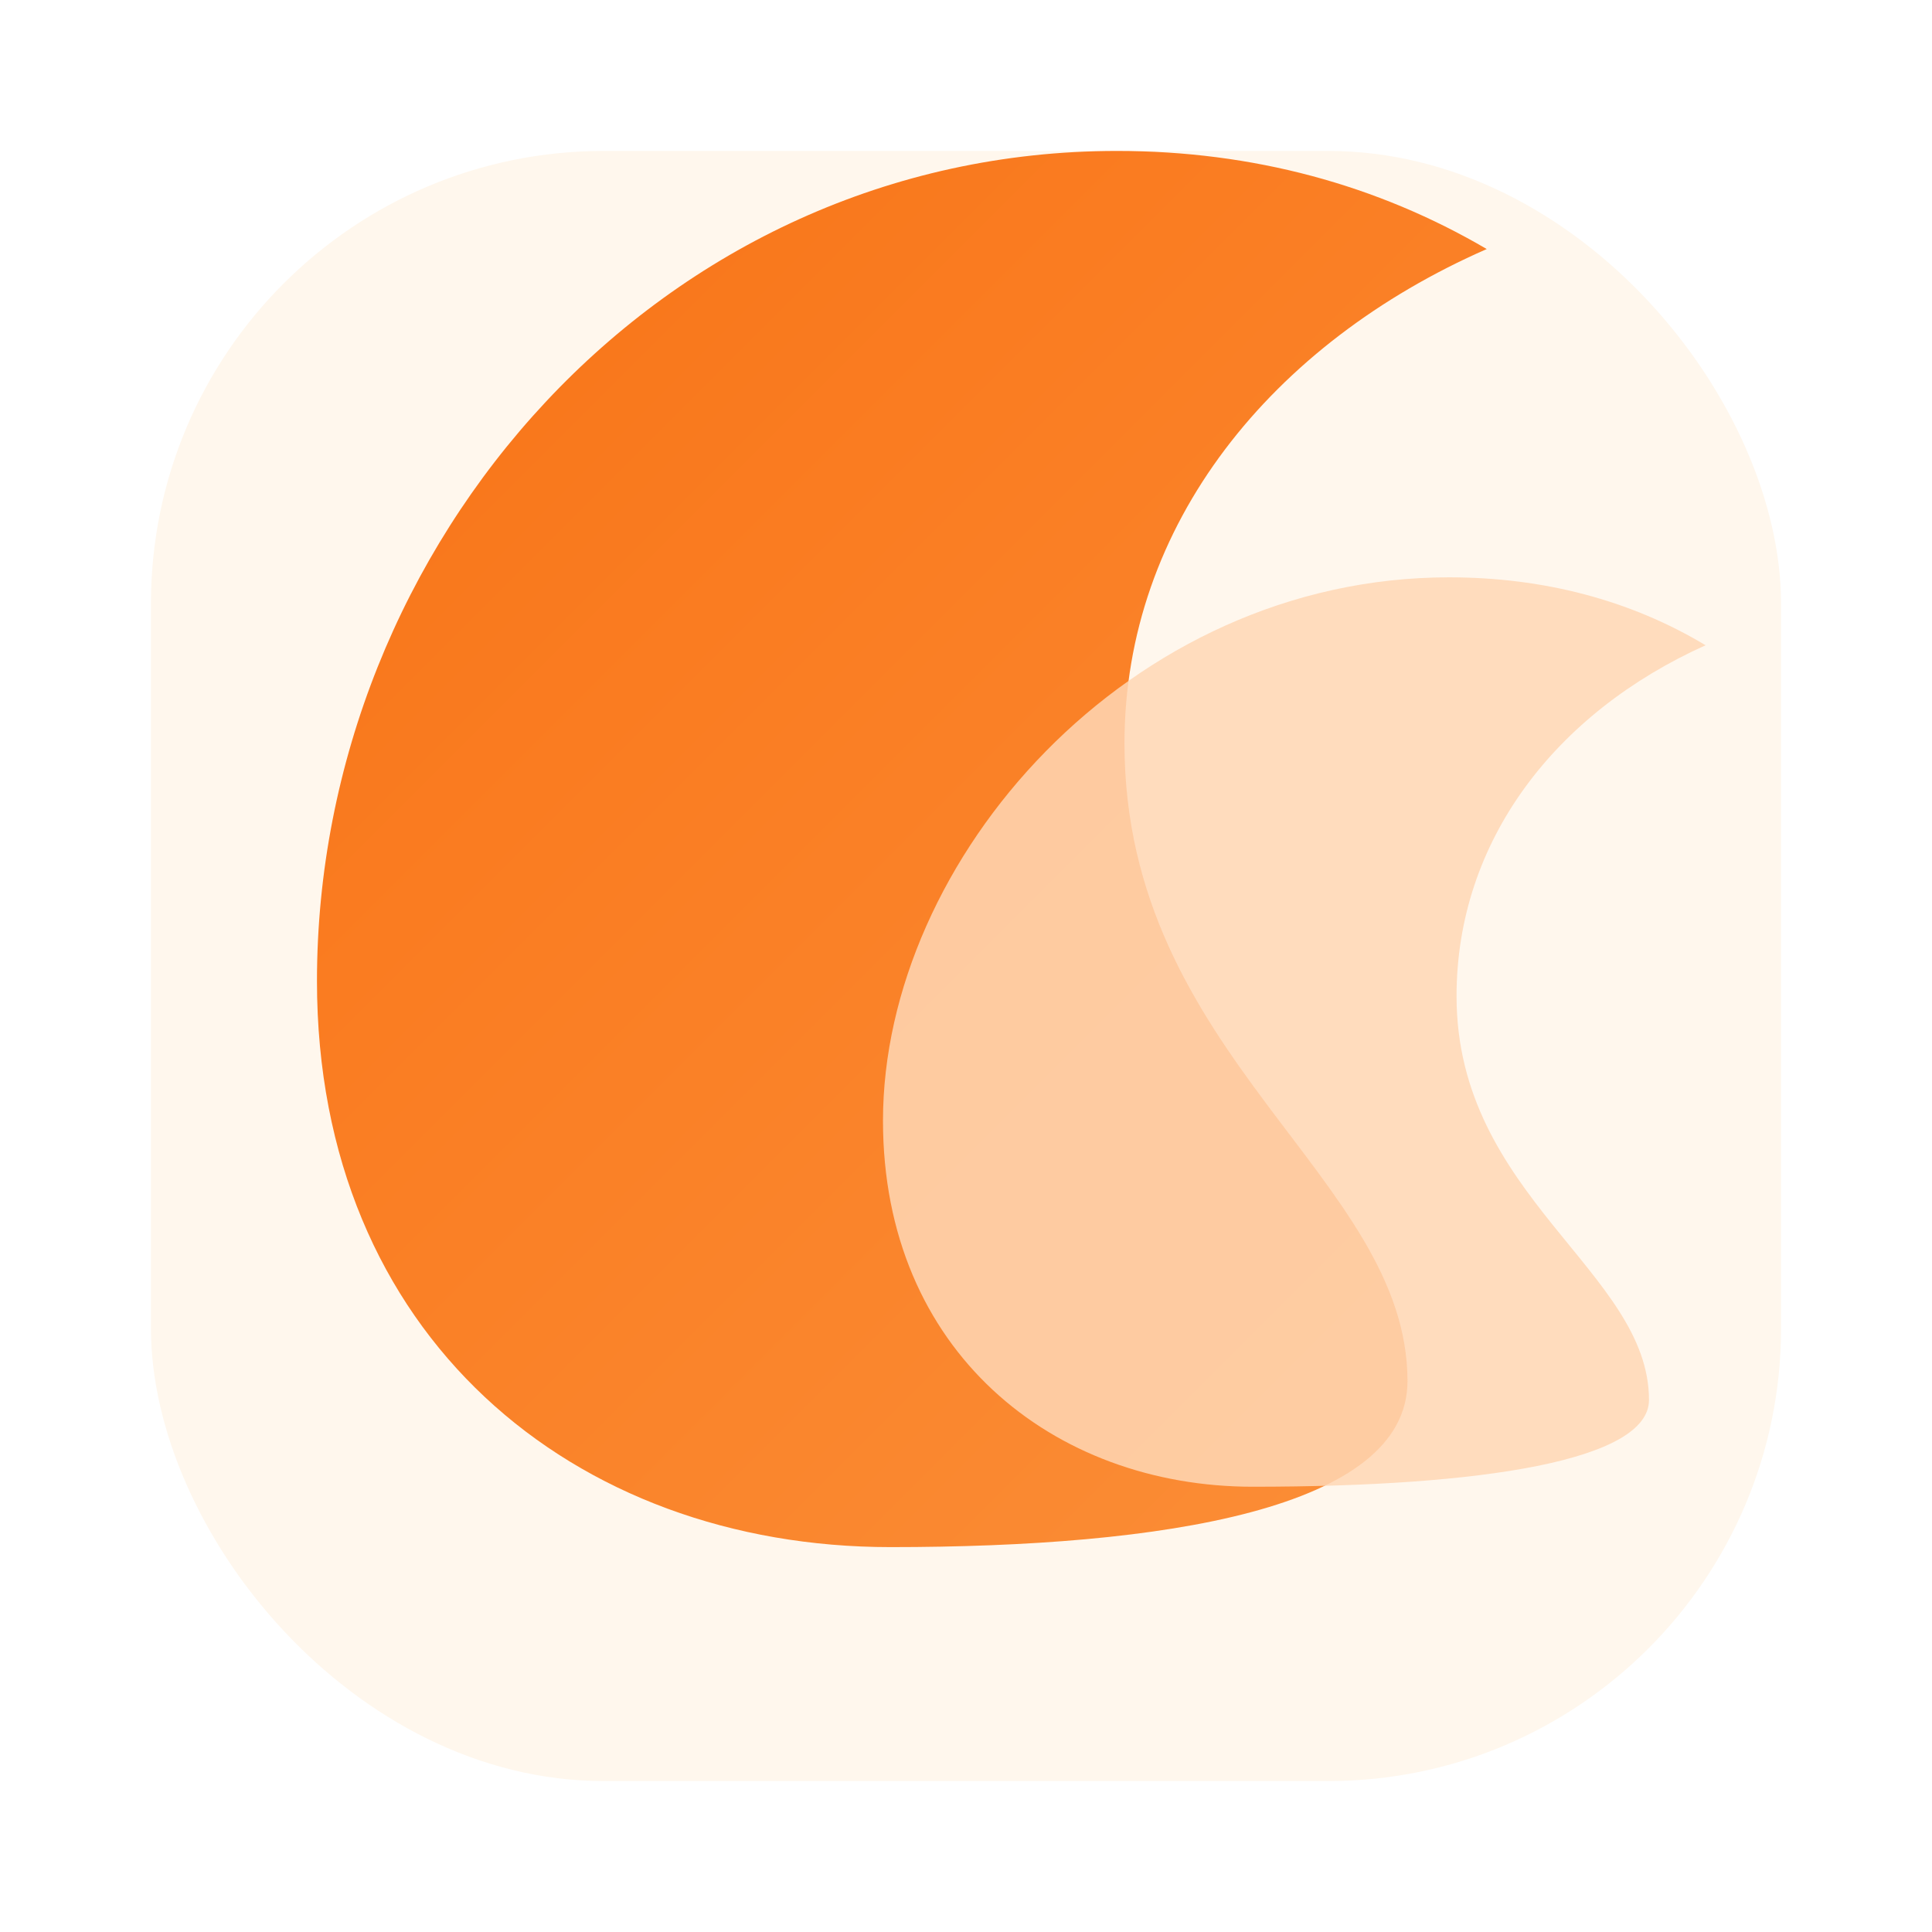 <svg xmlns="http://www.w3.org/2000/svg" viewBox="0 0 512 512" fill="none">
  <defs>
    <linearGradient id="g" x1="64" y1="64" x2="448" y2="448" gradientUnits="userSpaceOnUse">
      <stop stop-color="#F97316"/>
      <stop offset="1" stop-color="#FB923C"/>
    </linearGradient>
    <filter id="s" x="-40" y="-40" width="592" height="592" color-interpolation-filters="sRGB">
      <feGaussianBlur stdDeviation="12" result="b"/>
      <feColorMatrix in="b" type="matrix"
        values="1 0 0 0 0
                0 0.6 0 0 0
                0 0 0.2 0 0
                0 0 0 0.8 0" result="c"/>
      <feMerge>
        <feMergeNode in="c"/>
        <feMergeNode in="SourceGraphic"/>
      </feMerge>
    </filter>
  </defs>
  <rect x="40" y="40" width="432" height="432" rx="120" fill="#FFF7ED"/>
  <g filter="url(#s)">
    <path
      d="M236 410c-84 0-152-56-152-150C84 144 175 40 296 40c36 0 69 9 98 26-57 25-96 73-96 131 0 83 75 115 75 169 0 34-65 44-137 44Z"
      fill="url(#g)"
    />
    <path
      d="M332 394c-53 0-98-36-98-97 0-69 65-144 150-144 25 0 48 6 68 18-40 18-66 52-66 93 0 53 51 73 51 107 0 16-44 23-105 23Z"
      fill="#FFD7B5"
      opacity="0.85"
    />
  </g>
</svg>

